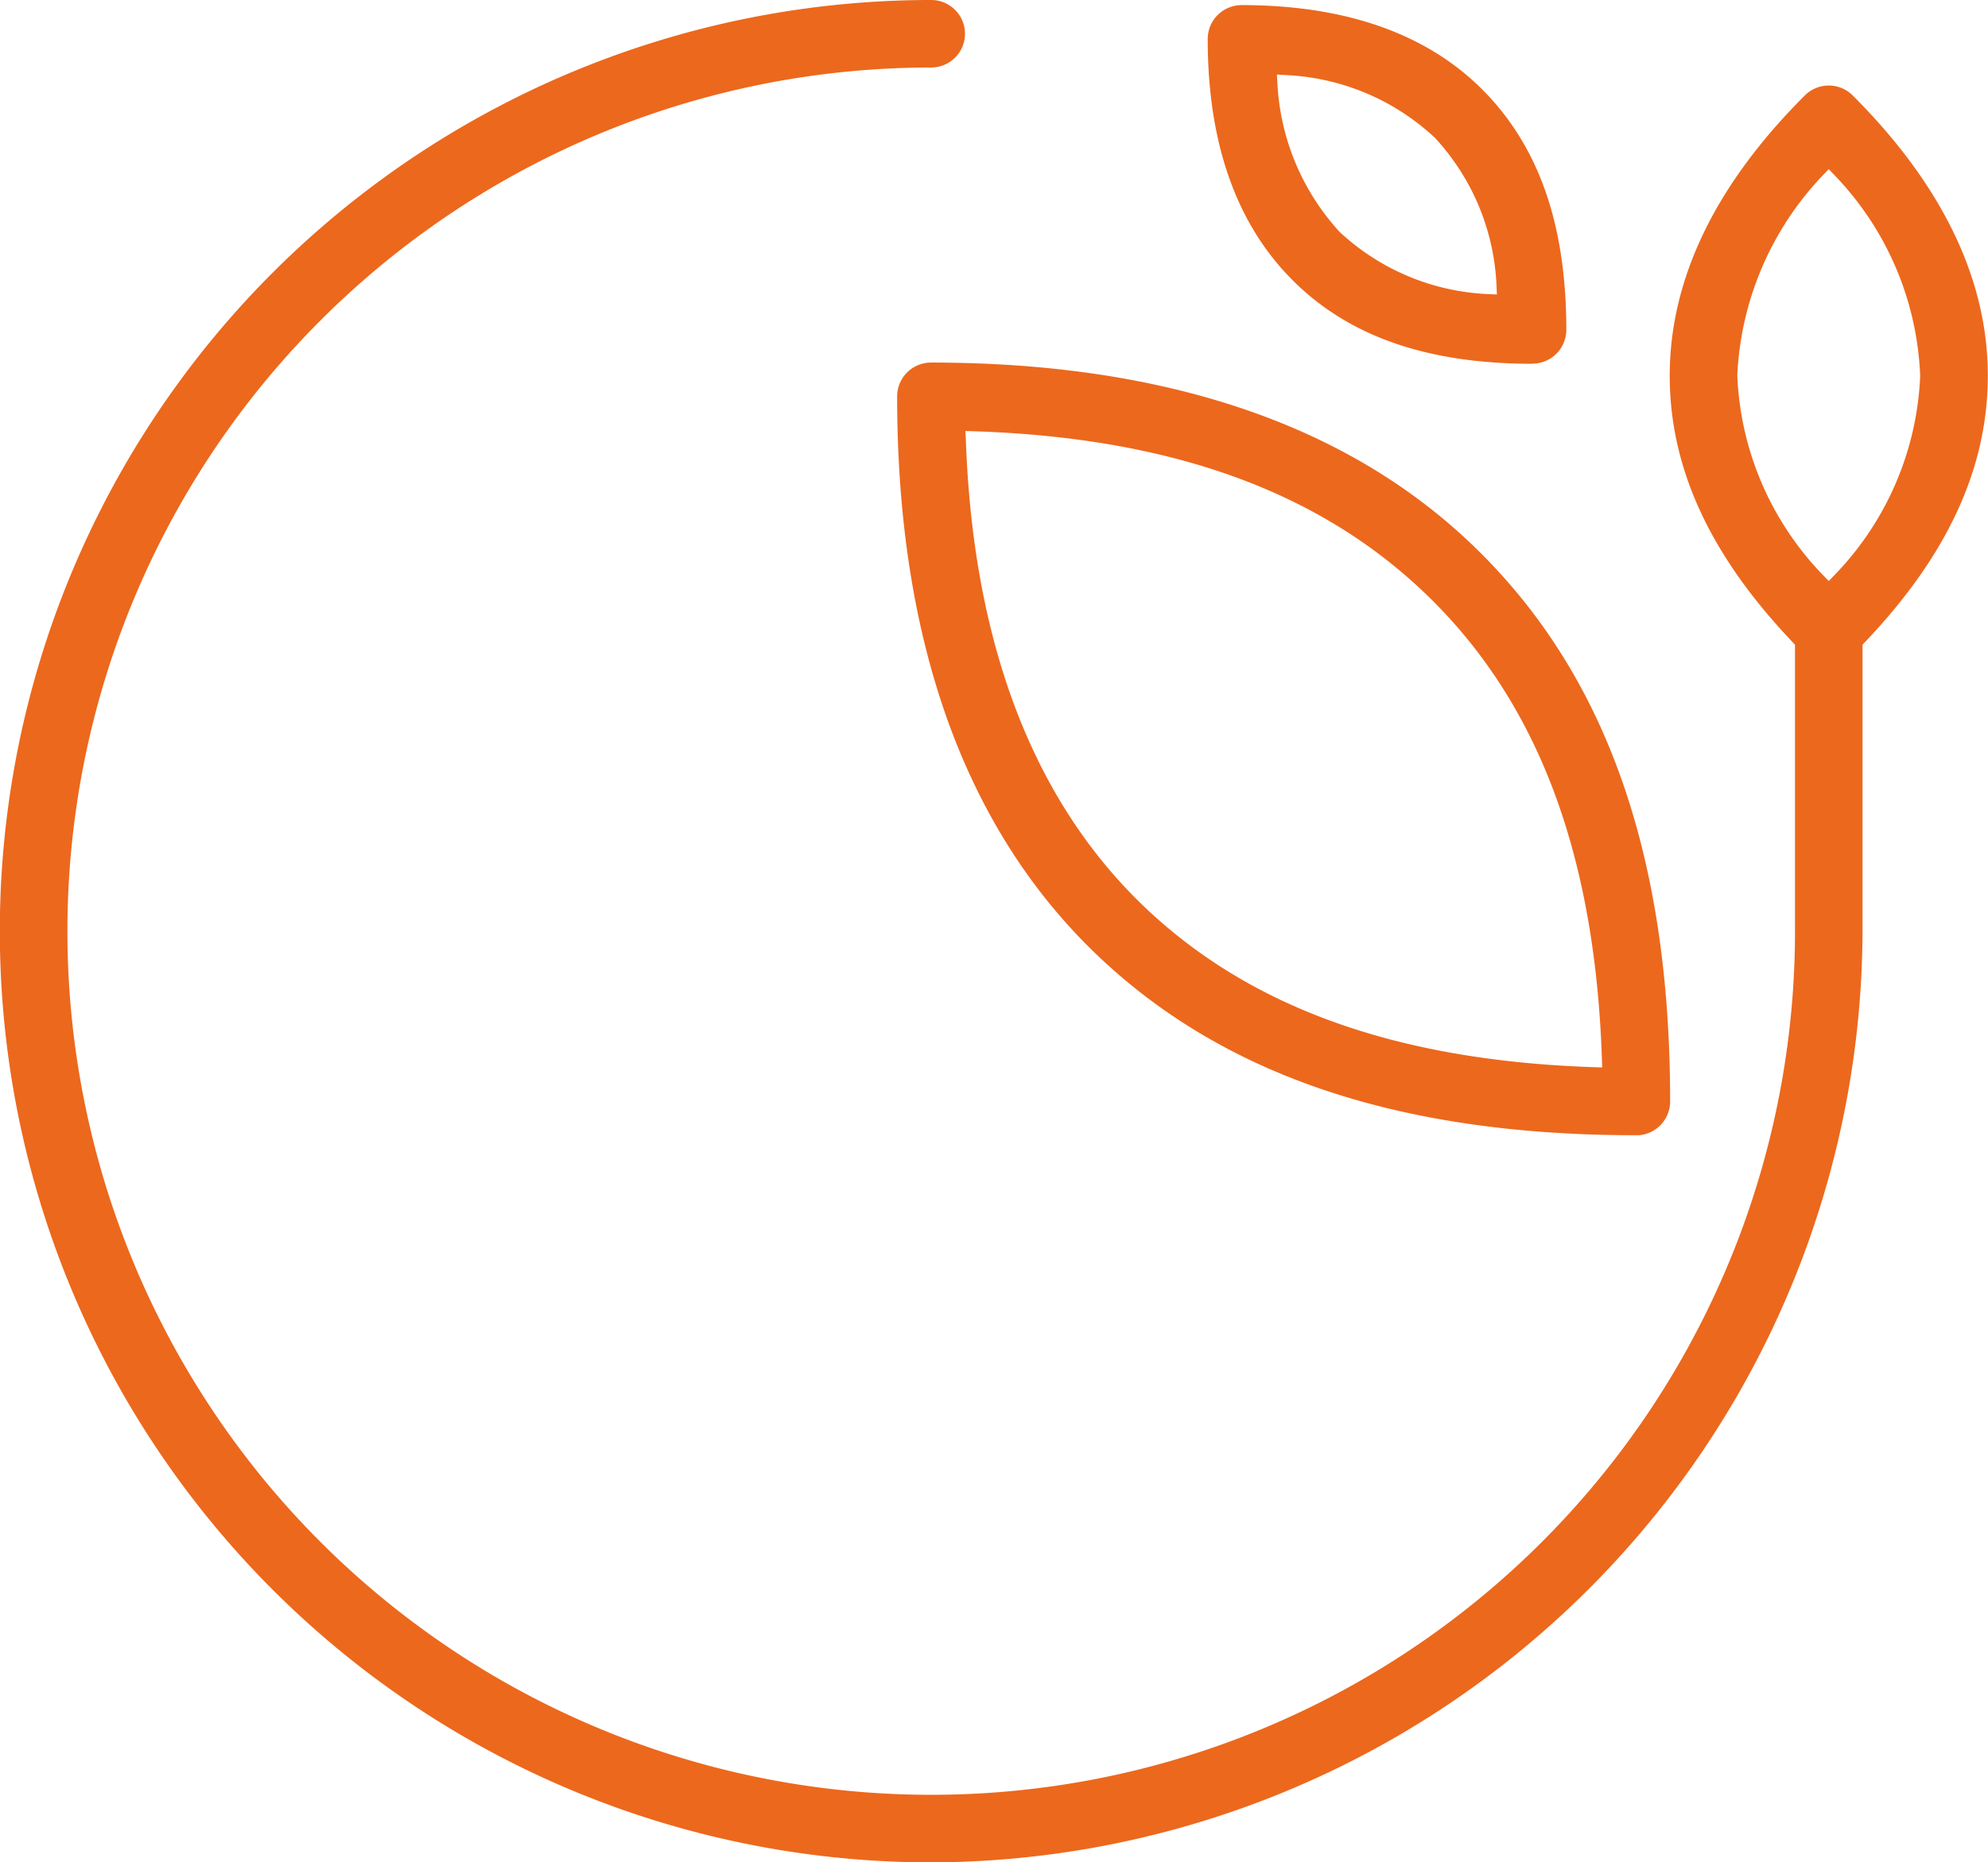 <svg id="Groupe_20741" data-name="Groupe 20741" xmlns="http://www.w3.org/2000/svg" xmlns:xlink="http://www.w3.org/1999/xlink" width="66.658" height="62.458" viewBox="0 0 66.658 62.458">
  <defs>
    <clipPath id="clip-path">
      <rect id="Rectangle_1595" data-name="Rectangle 1595" width="66.658" height="62.458" transform="translate(0 0)" fill="none"/>
    </clipPath>
  </defs>
  <g id="Groupe_20741-2" data-name="Groupe 20741" clip-path="url(#clip-path)">
    <path id="Tracé_11196" data-name="Tracé 11196" d="M31.222,62.458A31.229,31.229,0,0,1,31.224,0a1.132,1.132,0,0,1,0,2.264A28.965,28.965,0,0,0,10.742,51.708,28.964,28.964,0,0,0,60.187,31.229V21.161a1.132,1.132,0,0,1,2.264,0V31.229A31.321,31.321,0,0,1,31.222,62.458Z" fill="#ec681d"/>
    <path id="Tracé_11197" data-name="Tracé 11197" d="M54.868,38.072c-8.094,0-14.108-2.074-18.387-6.341-4.244-4.244-6.4-10.448-6.4-18.441a1.137,1.137,0,0,1,1.135-1.131c7.992,0,14.2,2.152,18.444,6.4C53.929,22.822,56,28.837,56,36.943a1.138,1.138,0,0,1-1.052,1.129ZM32.386,14.77c.238,6.646,2.158,11.815,5.7,15.363,3.574,3.574,8.583,5.423,15.315,5.655l.321.011-.011-.321c-.232-6.729-2.082-11.739-5.655-15.314-3.607-3.607-8.632-5.473-15.364-5.7l-.322-.011Z" fill="#ec681d"/>
    <path id="Tracé_11198" data-name="Tracé 11198" d="M61.32,22.294a1.145,1.145,0,0,1-.8-.335c-3.051-3.051-4.534-6.113-4.534-9.361,0-3.233,1.525-6.4,4.533-9.4a1.135,1.135,0,0,1,1.6,0c3.008,3.008,4.533,6.172,4.533,9.4,0,3.247-1.483,6.309-4.534,9.361a1.123,1.123,0,0,1-.8.335ZM61.1,5.9a10.408,10.408,0,0,0-2.848,6.685,10.212,10.212,0,0,0,2.85,6.677l.216.224.216-.224a10.2,10.2,0,0,0,2.85-6.651A10.274,10.274,0,0,0,61.536,5.9l-.217-.227Z" fill="#ec681d"/>
    <path id="Tracé_11199" data-name="Tracé 11199" d="M51.387,12.2c-3.535,0-6.17-.92-8.055-2.812s-2.837-4.6-2.837-8.079A1.137,1.137,0,0,1,41.628.171c3.483,0,6.2.954,8.078,2.835,1.893,1.9,2.813,4.533,2.813,8.057a1.138,1.138,0,0,1-1.13,1.133ZM42.834,2.834a7.964,7.964,0,0,0,2.085,4.945,7.792,7.792,0,0,0,4.945,2.082l.328.015-.015-.328A7.778,7.778,0,0,0,48.111,4.62a7.824,7.824,0,0,0-4.964-2.1L42.815,2.5Z" fill="#ec681d"/>
  </g>
</svg>
